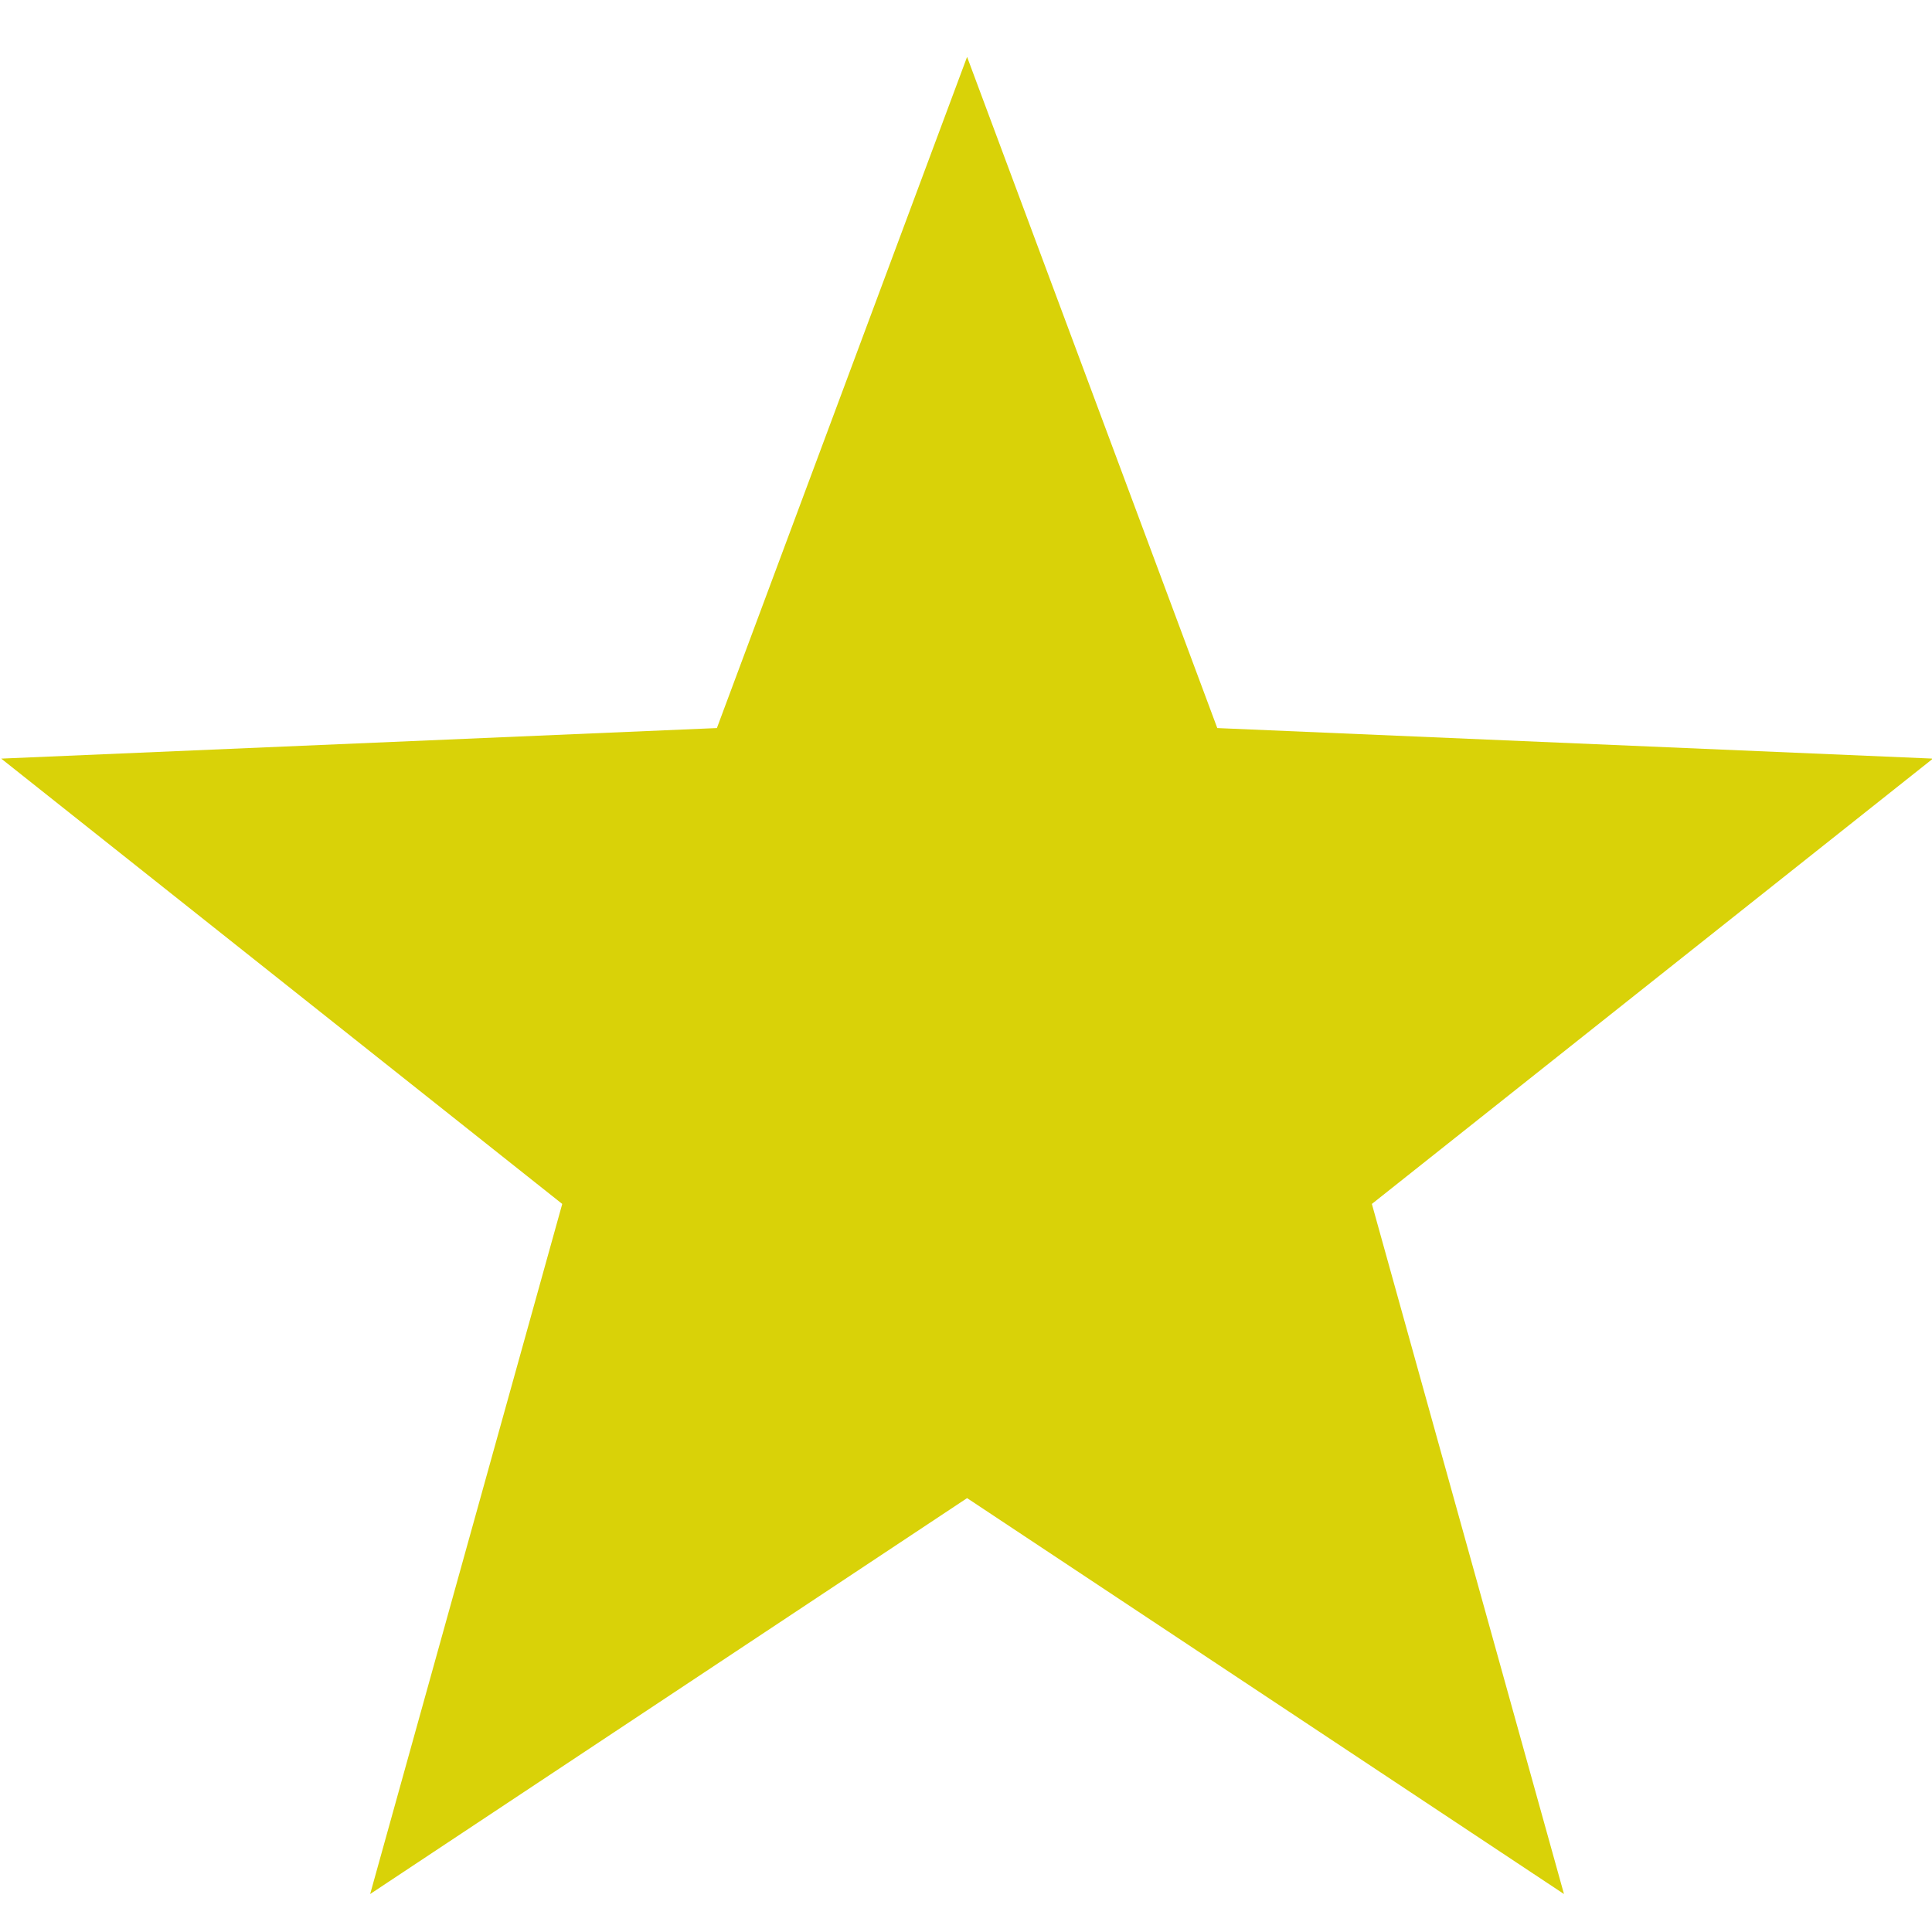 <?xml version="1.0" encoding="utf-8"?>
<!-- Generator: Adobe Illustrator 17.0.0, SVG Export Plug-In . SVG Version: 6.00 Build 0)  -->
<!DOCTYPE svg PUBLIC "-//W3C//DTD SVG 1.1//EN" "http://www.w3.org/Graphics/SVG/1.1/DTD/svg11.dtd">
<svg version="1.1" id="Слой_1" xmlns="http://www.w3.org/2000/svg" xmlns:xlink="http://www.w3.org/1999/xlink" x="0px" y="0px"
	 width="64px" height="64px" viewBox="0 0 64 64" enable-background="new 0 0 64 64" xml:space="preserve">
<polygon fill="#D9D208" points="32.036,1.884 40.324,24.118 64.031,25.13 45.445,39.882 51.809,62.742 32.036,49.627 12.262,62.742 
	18.625,39.882 0.04,25.13 23.748,24.118 "/>
</svg>
